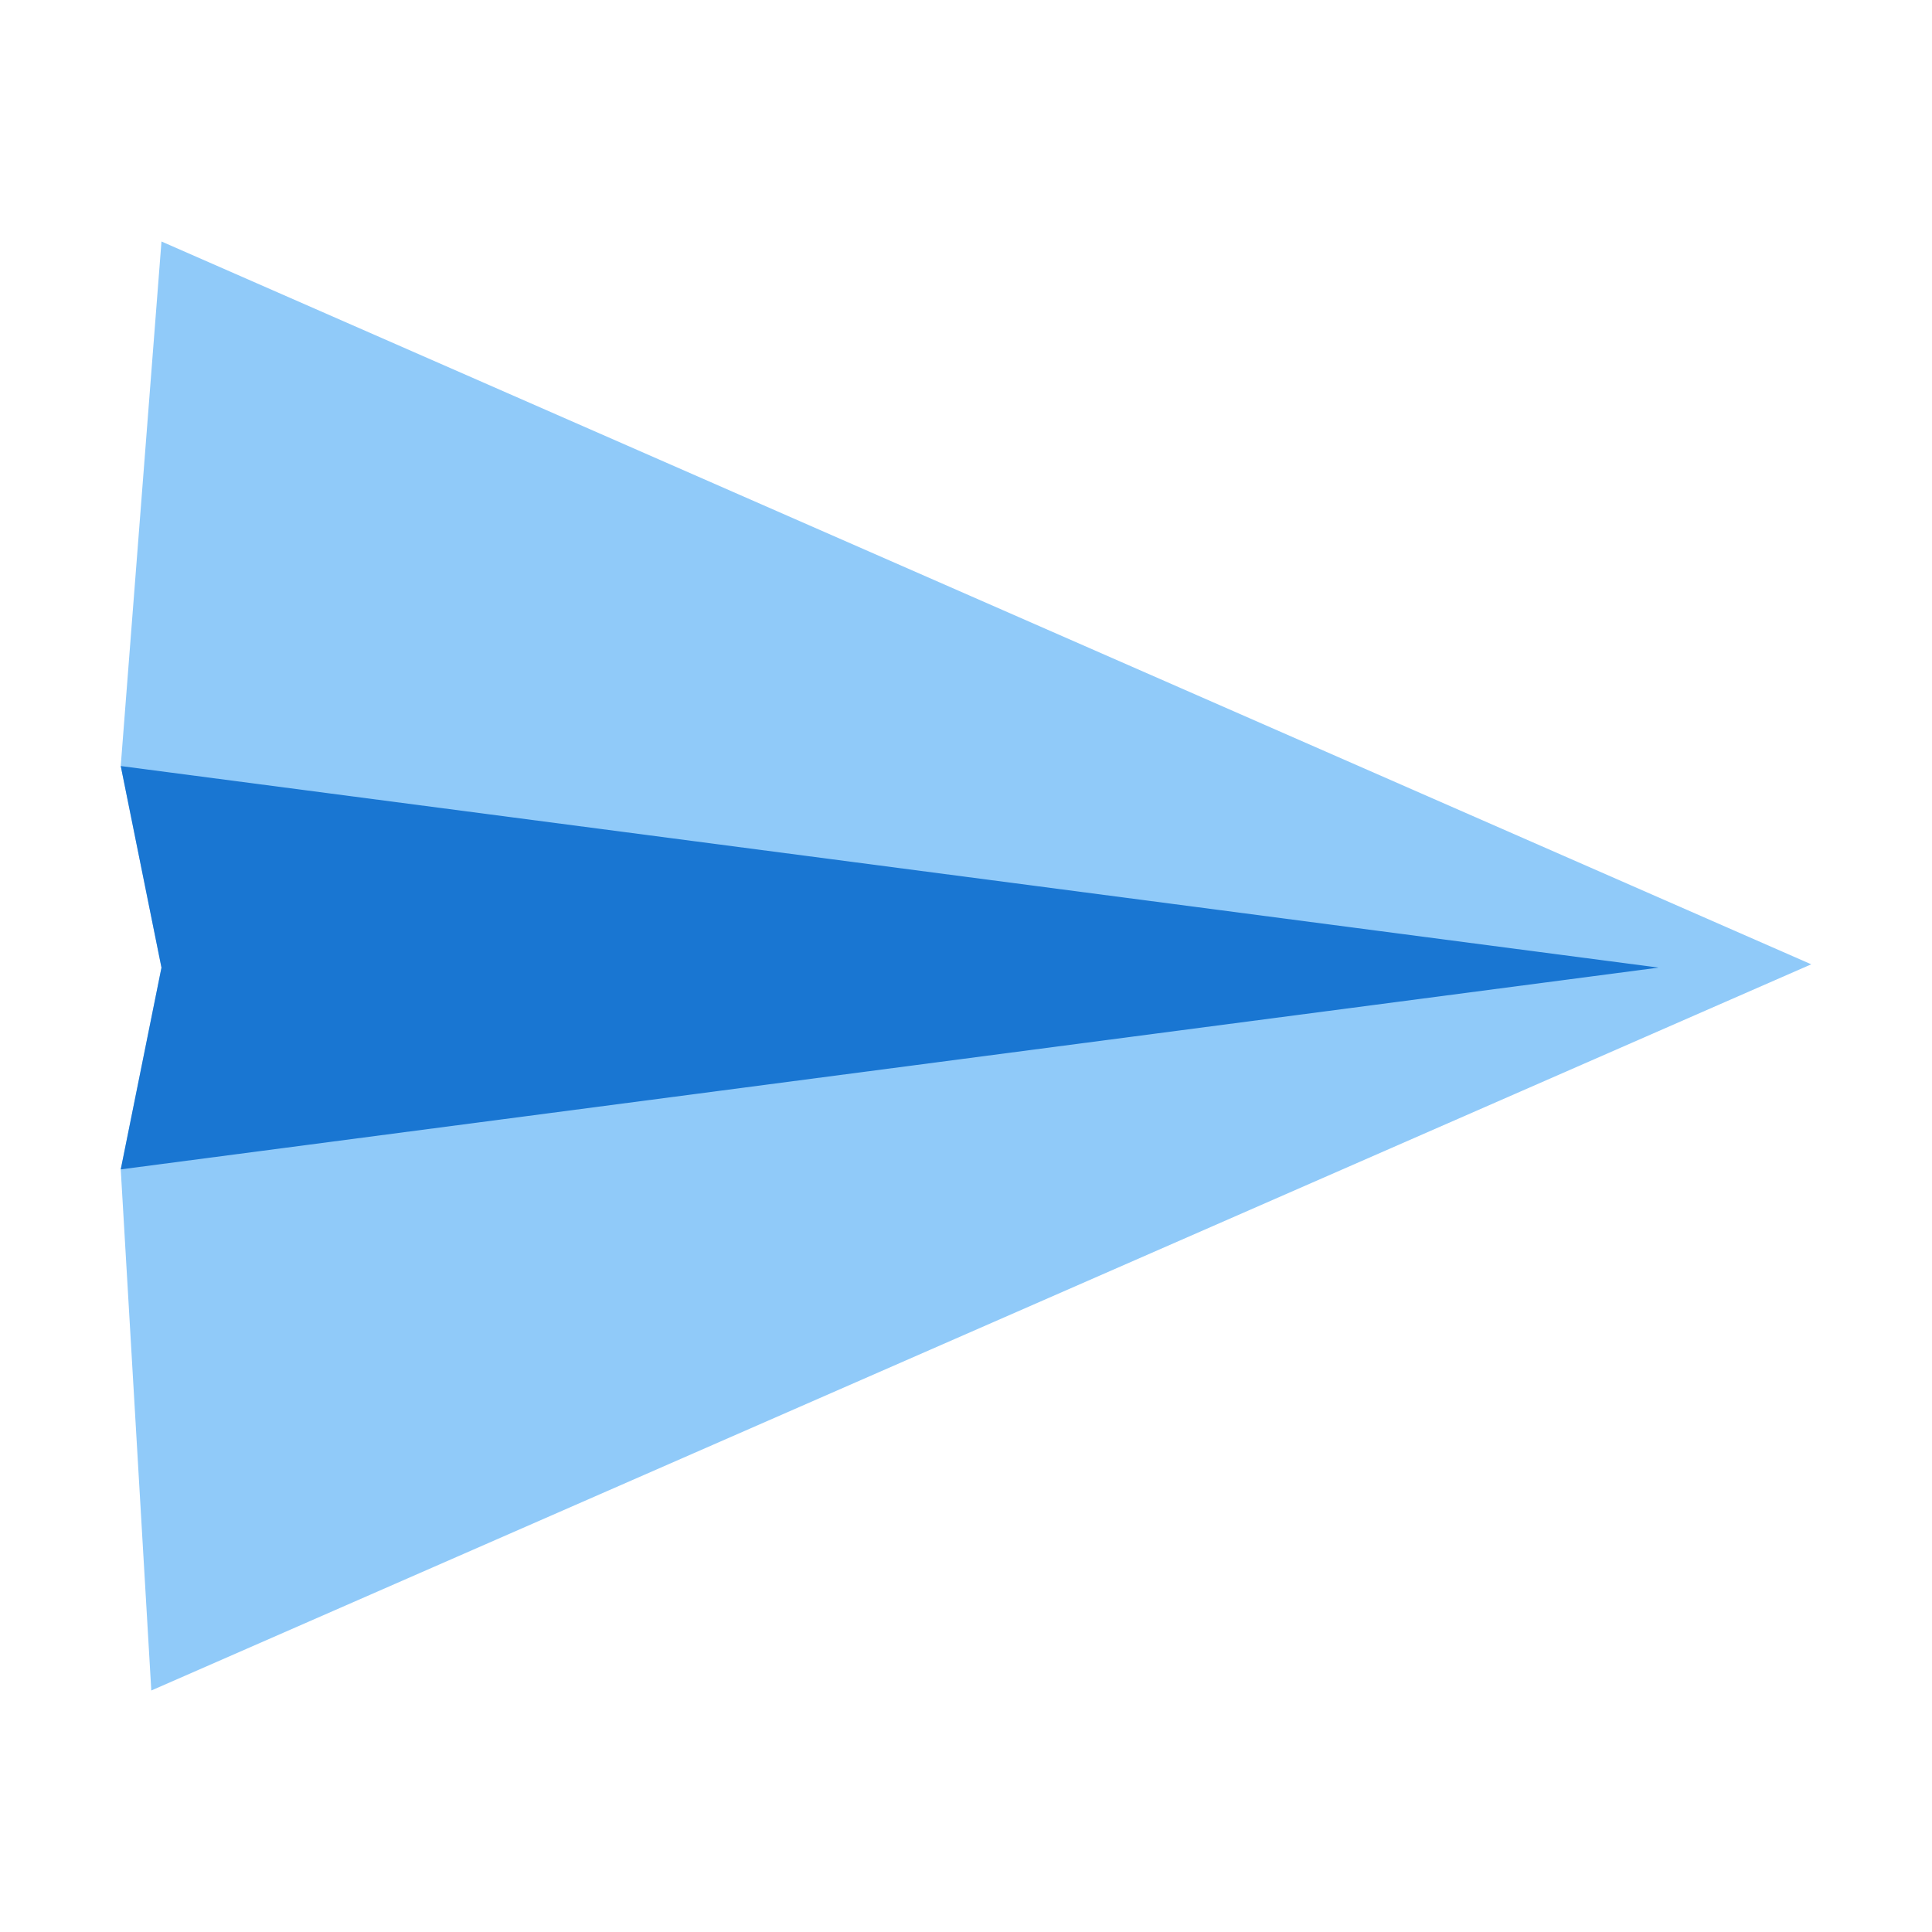 <svg width="48" height="48" viewBox="0 0 48 48" fill="none" xmlns="http://www.w3.org/2000/svg">
<path d="M3.759 42L3 29.058L4.012 24.04L3 19.027L4.012 6L45 23.958L3.759 42Z" fill="#90CAF9"/>
<path d="M3 29.053L4.012 24.04L3 19.032L41.207 24.04L3 29.053Z" fill="#1976D2"/>
</svg>
